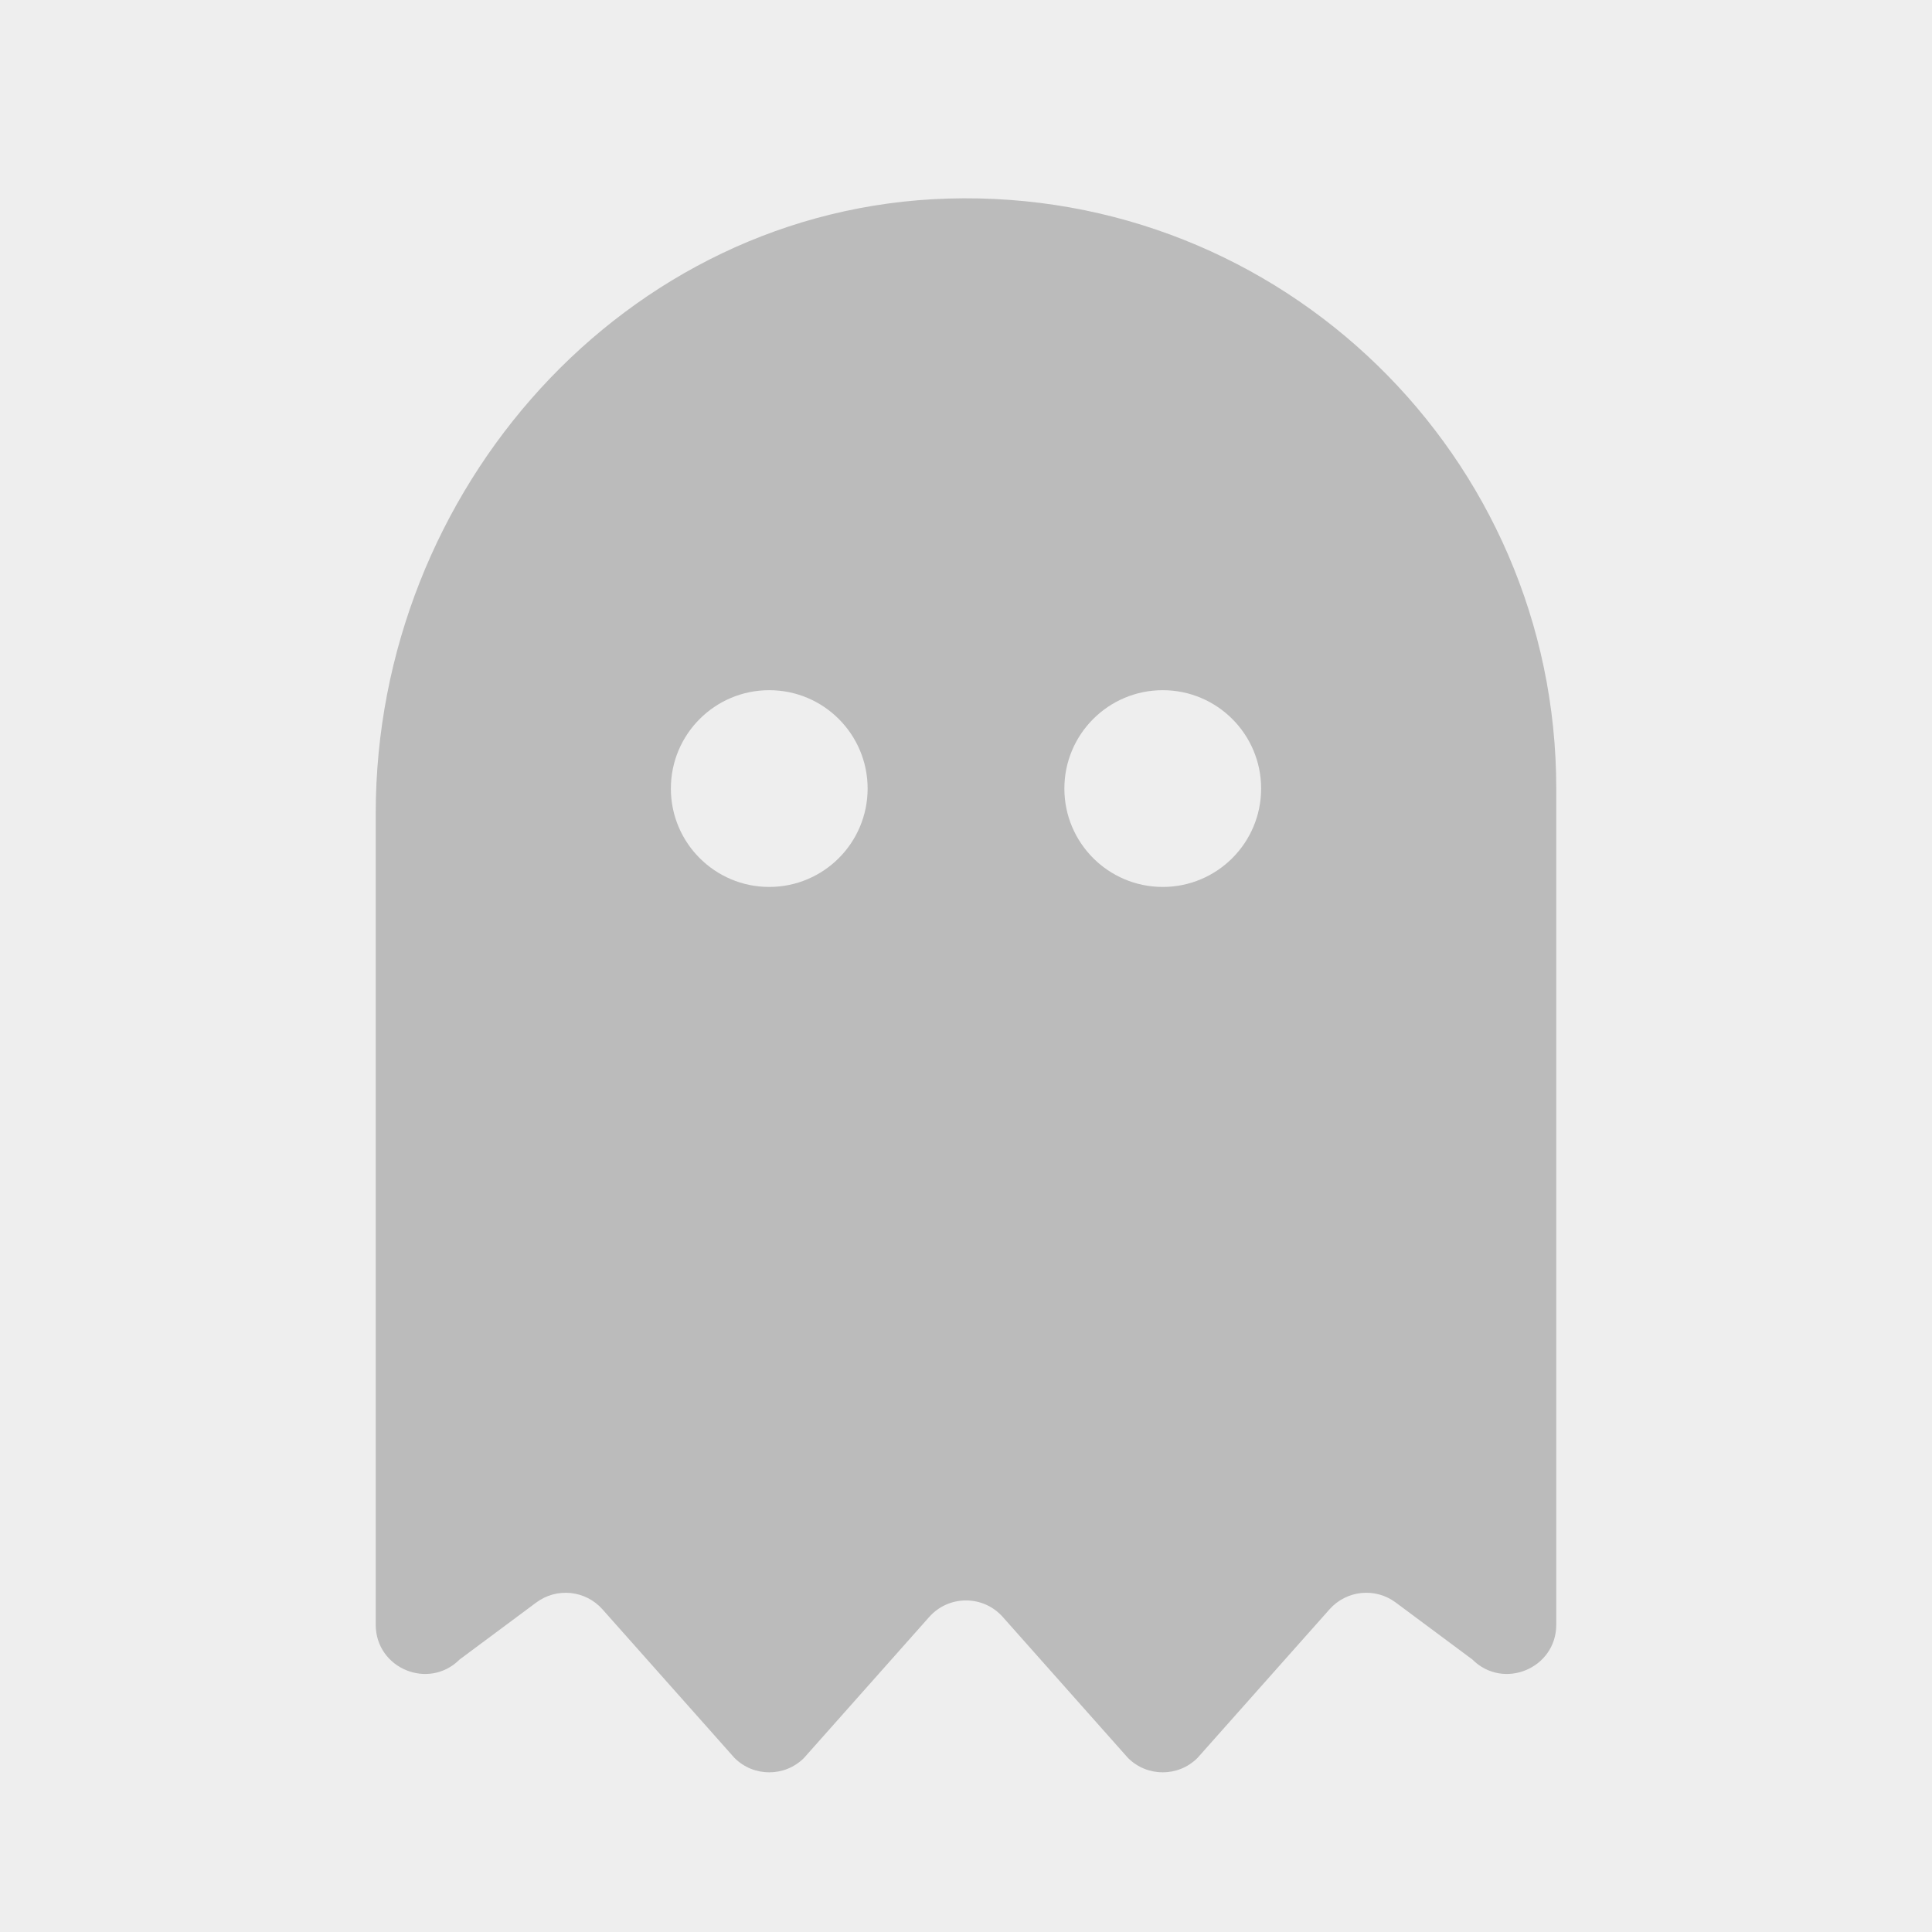 <svg xmlns="http://www.w3.org/2000/svg" version="1.1" width="200" height="200" viewBox="0 0 200 200">
  <rect fill="#eeeeee" width="200" height="200"/>
  <path fill="#bbbbbb" d="m98.122 20.556c-33.445 1.002-59.227 30.18-59.227 63.638v83.993c0 4.538 5.483 6.807 8.691 3.599l7.931-5.897c2.12-1.575 5.092-1.27 6.846 0.703l13.669 15.387c1.989 1.989 5.213 1.989 7.202 0l12.959-14.592c2.027-2.282 5.588-2.282 7.613 0l12.959 14.592c1.989 1.989 5.213 1.989 7.202 0l13.669-15.387c1.754-1.973 4.726-2.282 6.846-0.703l7.931 5.897c3.208 3.208 8.691 0.936 8.691-3.599v-86.555c0-34.371-28.378-62.113-62.982-61.076zm-18.49 71.26c-5.624 0-10.184-4.561-10.184-10.184 0-5.624 4.561-10.184 10.184-10.184 5.624 0 10.184 4.561 10.184 10.184 0 5.624-4.561 10.184-10.184 10.184zm40.736 0c-5.623 0-10.184-4.561-10.184-10.184 0-5.624 4.561-10.184 10.184-10.184 5.624 0 10.184 4.561 10.184 10.184 0 5.624-4.561 10.184-10.184 10.184z"/>
</svg>
